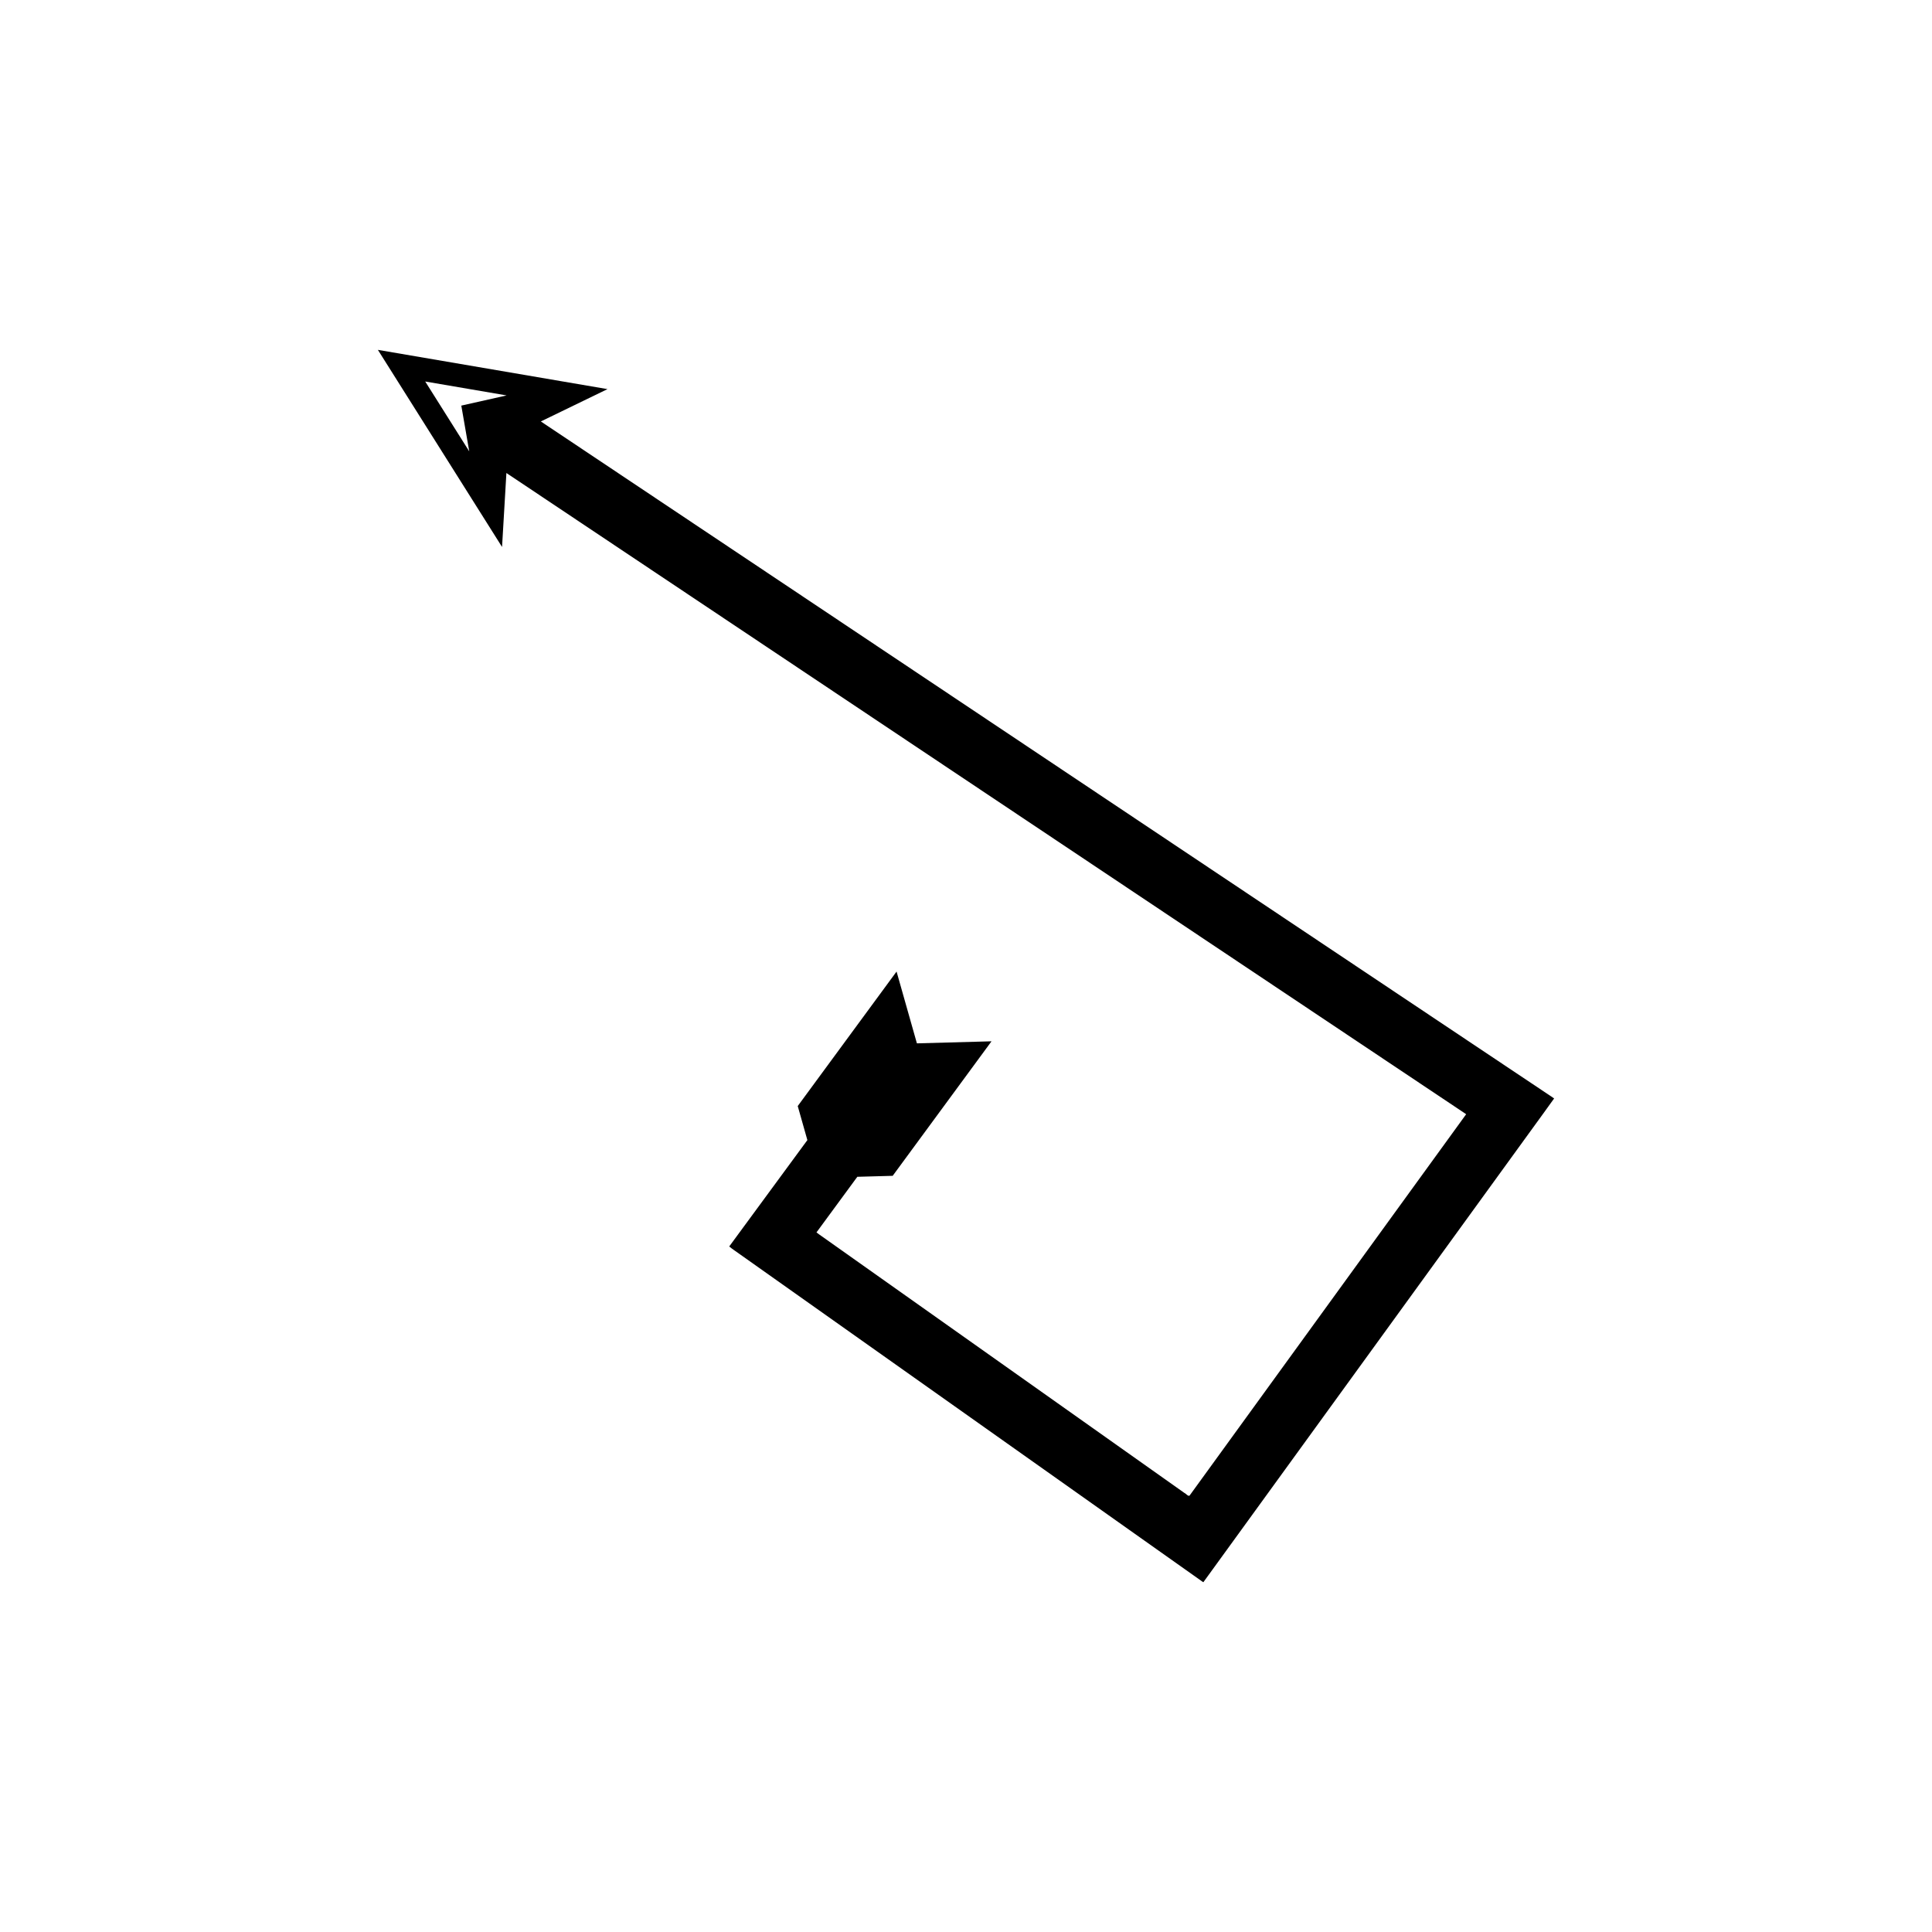 <?xml version="1.0" encoding="UTF-8"?>
<!-- Uploaded to: SVG Repo, www.svgrepo.com, Generator: SVG Repo Mixer Tools -->
<svg fill="#000000" width="800px" height="800px" version="1.1" viewBox="144 144 512 512" xmlns="http://www.w3.org/2000/svg">
 <path d="m554.98 436.32 0.879-1.211c-0.355-0.289-0.812-0.559-1.215-0.836l-4.977-3.324-262.34-175.26 17.668-8.57-60.852-10.402 32.906 52.234 1.152-19.602 251.2 167.82 2.527 1.688 0.617 0.426-0.445 0.613-0.891 1.23-3.566 4.918-7.965 10.98-21.188 29.215-38.184 52.648-1.047 1.445c-0.379 0.312-0.941-0.508-1.402-0.703l-8.742-6.188-15.539-11-34.625-24.508-37.152-26.297c-0.469-0.348-1.008-0.684-1.422-1.039l1.059-1.438 2.113-2.879 7.652-10.418 9.371-0.258 26.191-35.648-19.773 0.543-5.391-19.031-26.191 35.648 2.555 9.02-14.465 19.688-4.164 5.668-2.082 2.836c0.816 0.699 1.875 1.359 2.801 2.043l84.035 59.48 19.086 13.512 11.484 8.129 5.742 4.062 1.434 1.016 0.719 0.508c0.117 0.07 0.246 0.203 0.352 0.219l0.258-0.355 2.066-2.848 67.754-93.422 13.223-18.234 7.027-9.688zm-288.73-184.83 2.106 12.133-11.668-18.52 21.574 3.688z"/>
</svg>